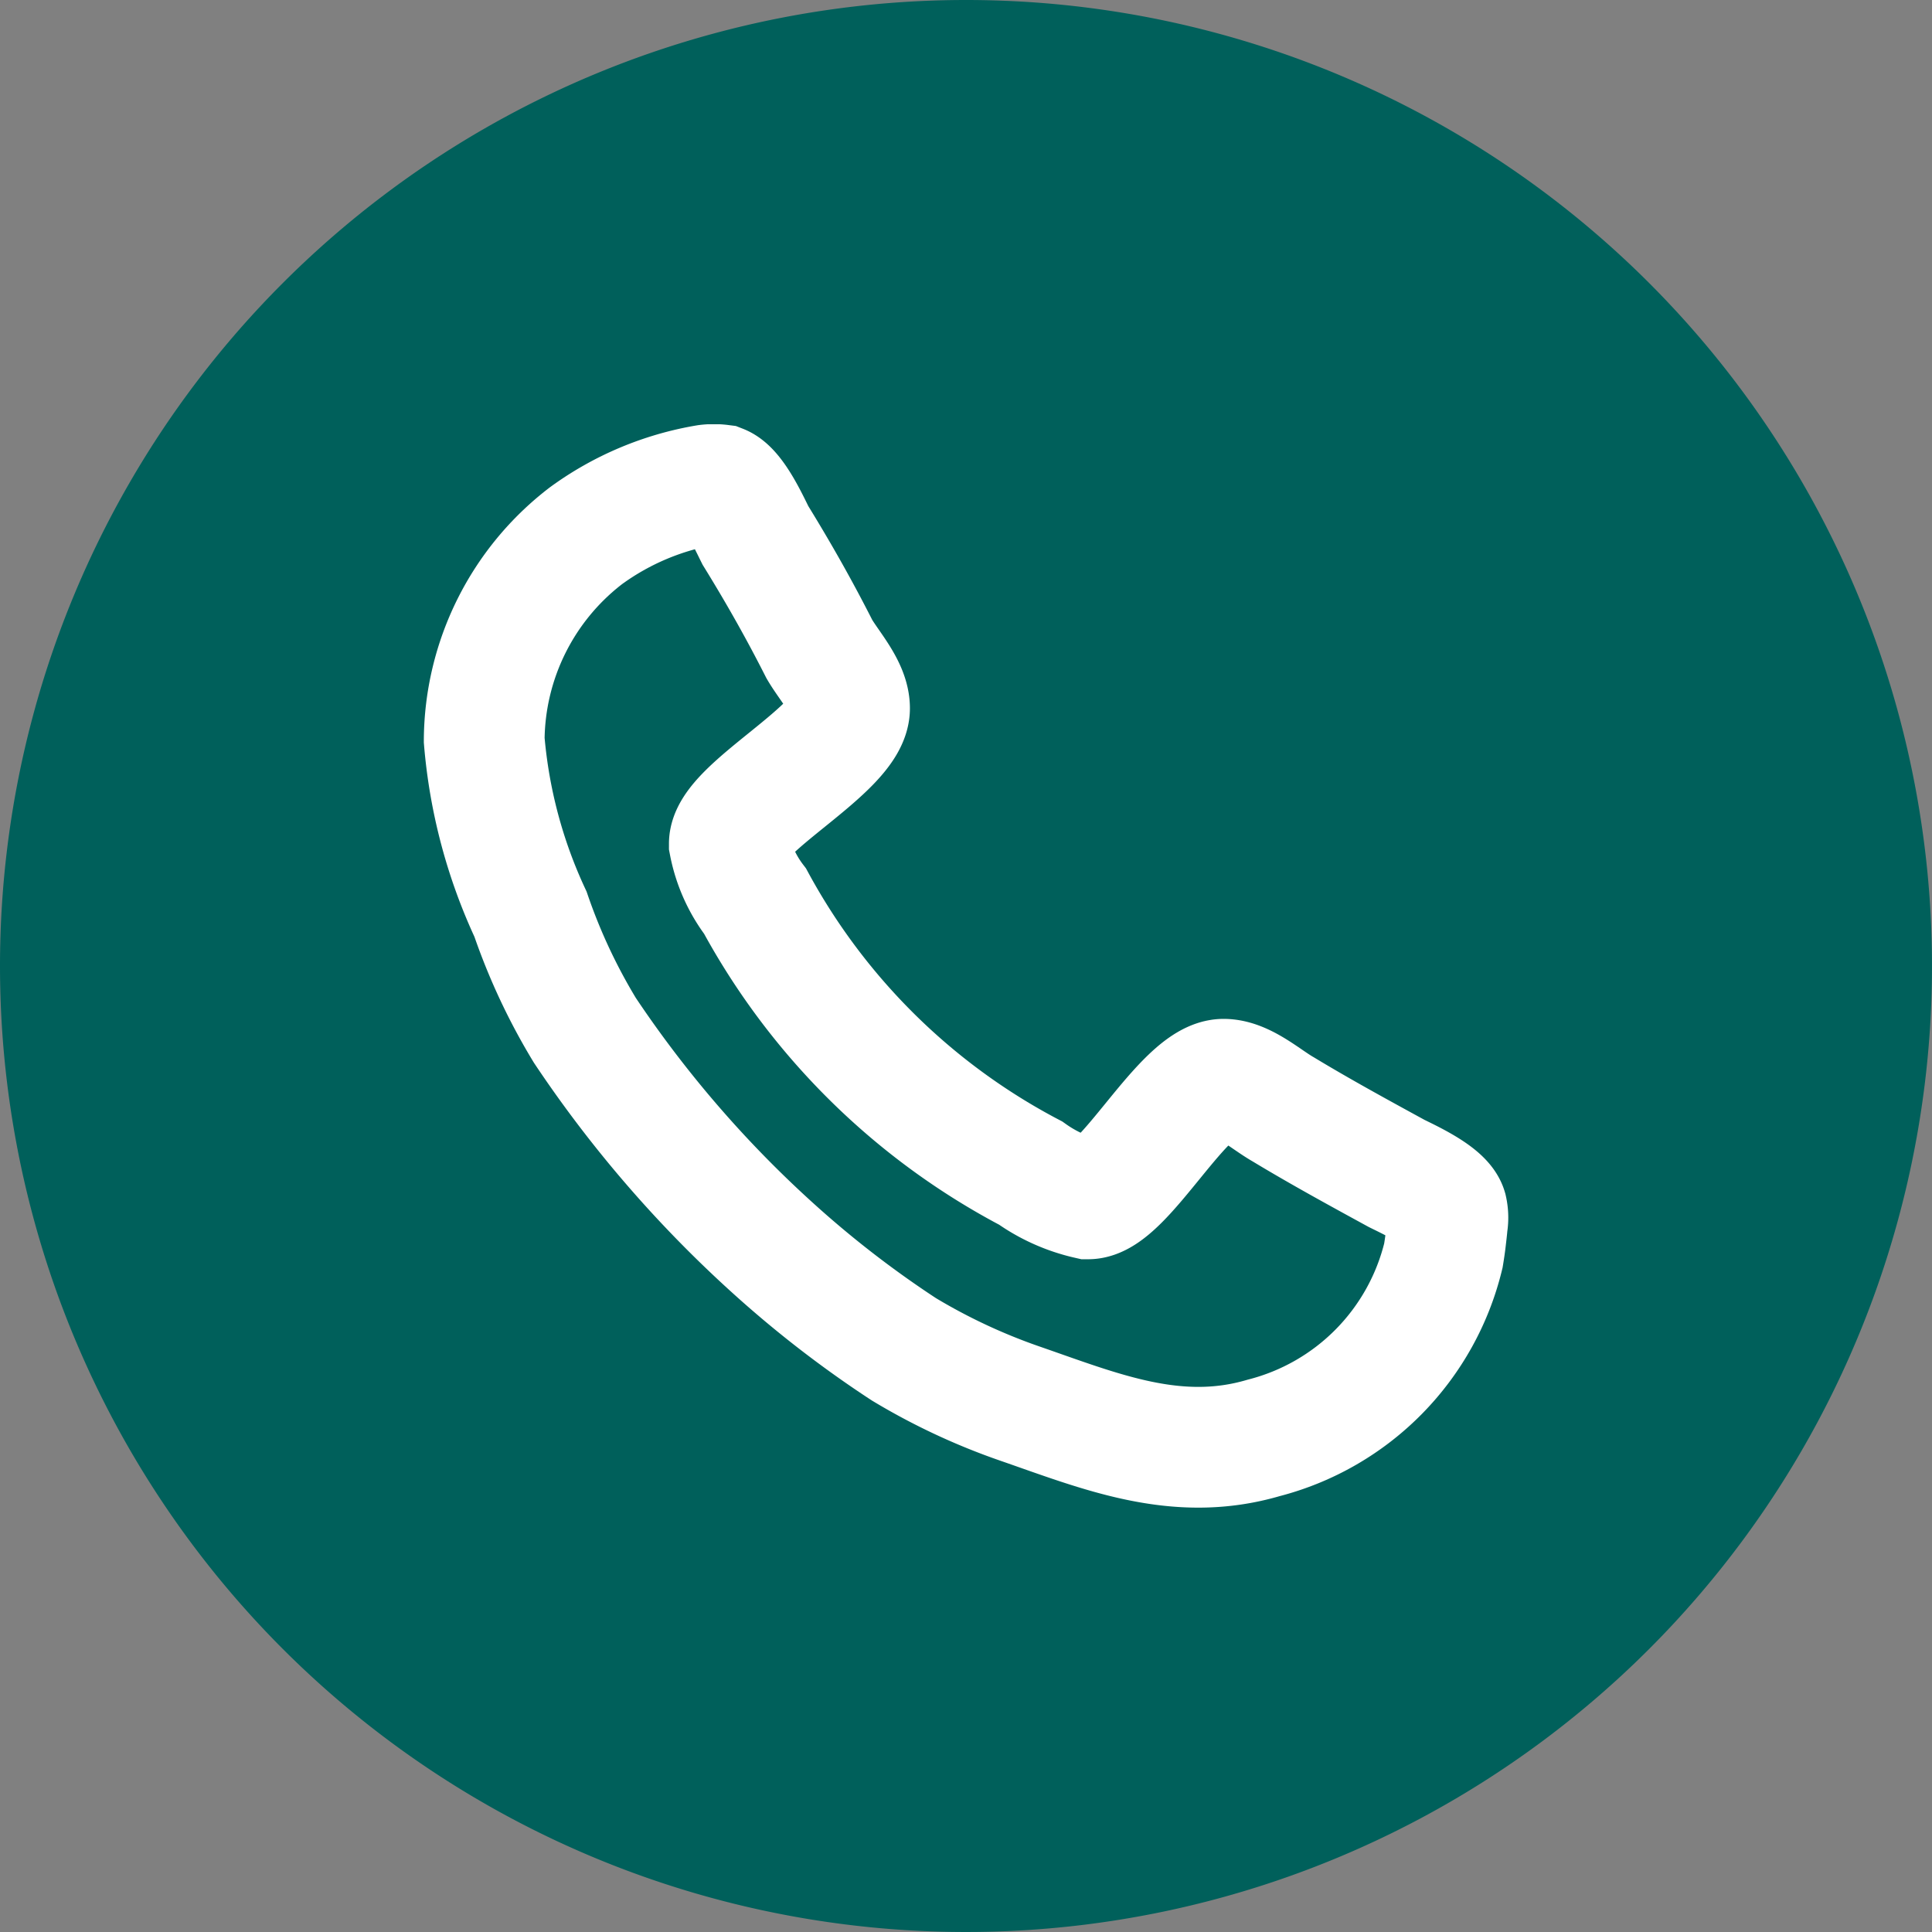 <svg id="call_32x32px" xmlns="http://www.w3.org/2000/svg" xmlns:xlink="http://www.w3.org/1999/xlink" width="32" height="32" viewBox="0 0 32 32">
  <rect x="0" y="0" width="32" height="32" fill="#808080" stroke="none"/>
  <defs>
    <clipPath id="clip-path">
      <rect id="Rechteck_3926" data-name="Rechteck 3926" width="17.962" height="17.944" transform="translate(0 0)" fill="none" stroke="#fff" stroke-width="1"/>
    </clipPath>
  </defs>
  <path id="Pfad_1740" d="M16,0A16,16,0,1,1,0,16,16,16,0,0,1,16,0Z" fill="#00605b"/>
  <g id="Gruppe_10085" data-name="Gruppe 10085" transform="translate(7.02 7.027)">
    <g id="Gruppe_10086" data-name="Gruppe 10086" clip-path="url(#clip-path)">
      <path id="Pfad_5525" data-name="Pfad 5525" d="M16.953,13.246A.636.636,0,0,0,16.946,13c-.068-.233-.622-.486-.835-.592-.622-.34-1.262-.689-1.874-1.059-.291-.165-.651-.5-.991-.5-.66,0-1.651,1.981-2.243,1.981a2.65,2.65,0,0,1-.952-.427A11.009,11.009,0,0,1,5.487,7.9a2.282,2.282,0,0,1-.427-.952c0-.592,1.991-1.573,1.991-2.243,0-.34-.33-.689-.5-.981-.33-.651-.67-1.253-1.059-1.884-.107-.214-.35-.748-.573-.835a.909.909,0,0,0-.233,0,4.719,4.719,0,0,0-2,.841A4.3,4.3,0,0,0,1,5.231a8.477,8.477,0,0,0,.767,2.884,9.879,9.879,0,0,0,.9,1.923,19.349,19.349,0,0,0,3.14,3.63,17.59,17.59,0,0,0,2.143,1.653,10.176,10.176,0,0,0,1.923.9c1.342.465,2.6.991,4.038.568a4.117,4.117,0,0,0,2.976-3.02c.014-.085.027-.171.037-.256S16.944,13.346,16.953,13.246Z" fill="none" stroke="#fff" stroke-miterlimit="10" stroke-width="2"/>
    </g>
  </g>
</svg>